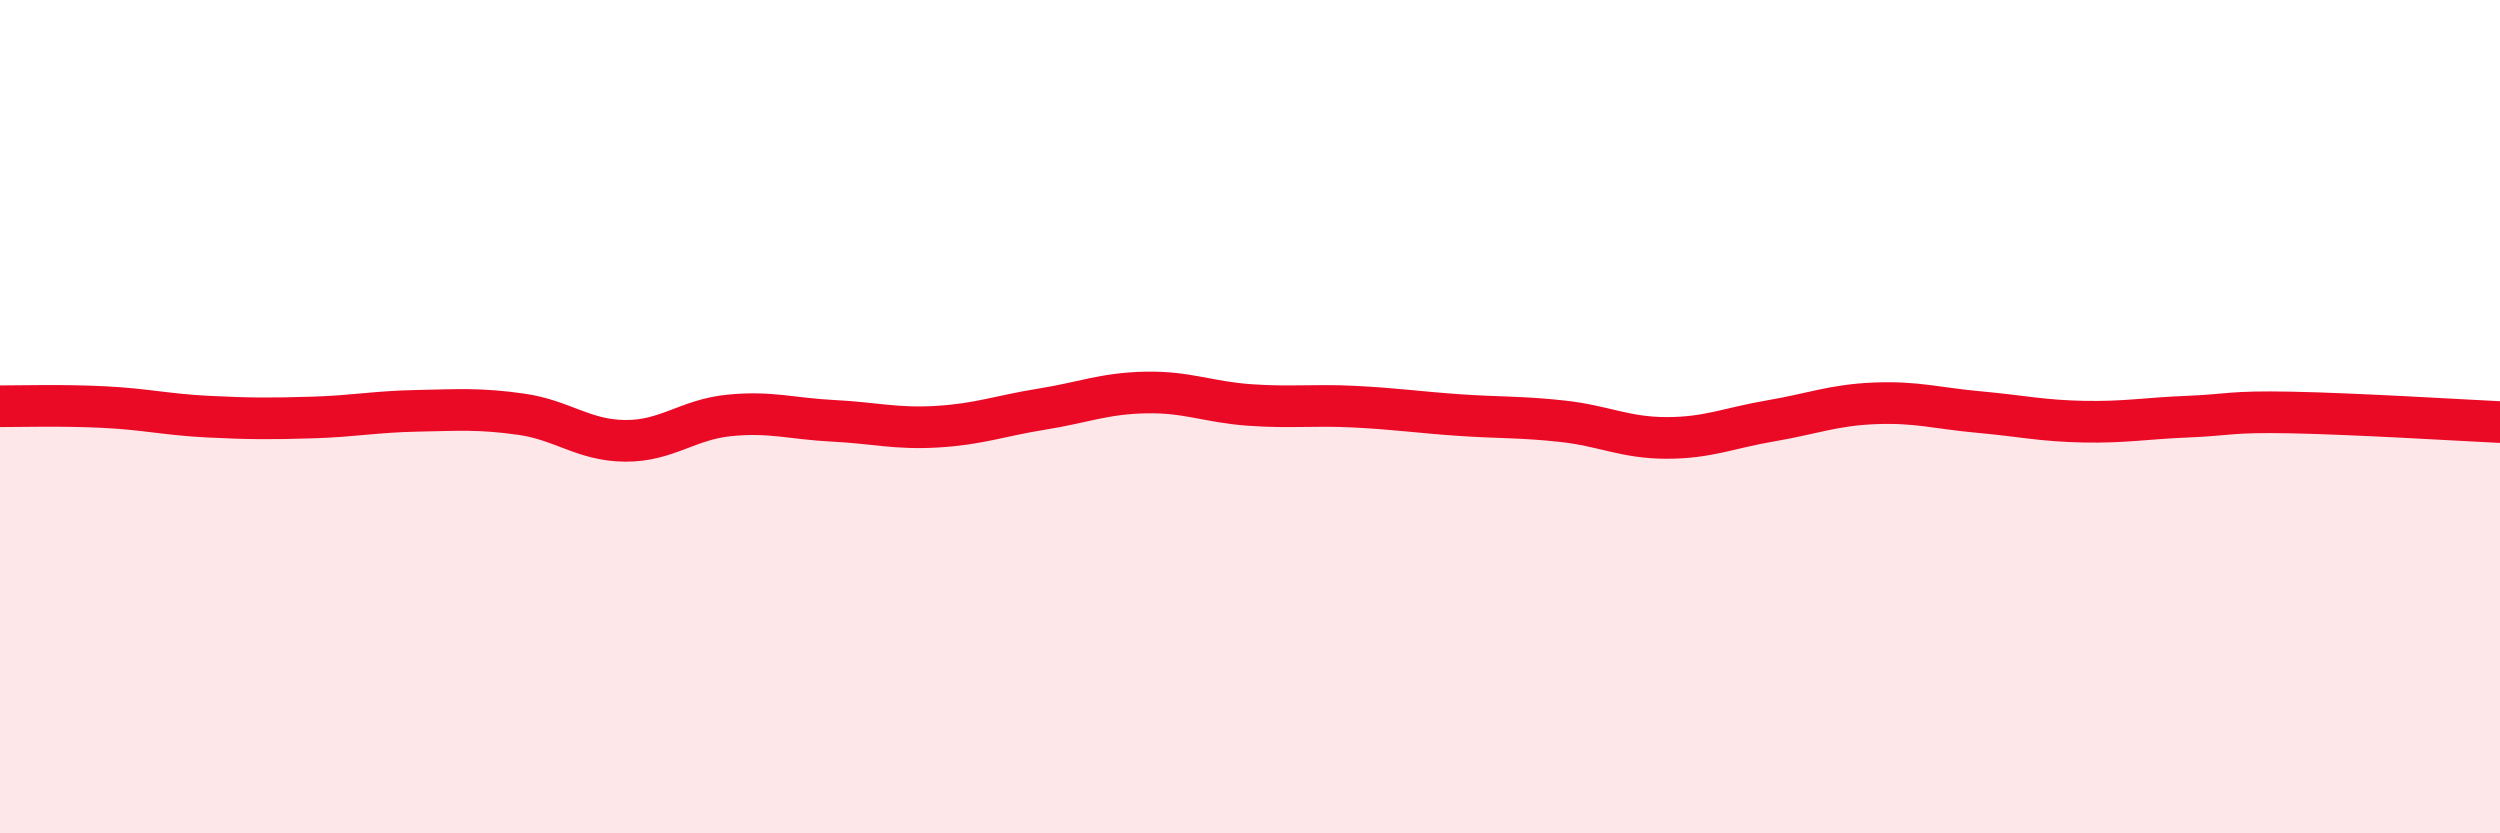 
    <svg width="60" height="20" viewBox="0 0 60 20" xmlns="http://www.w3.org/2000/svg">
      <path
        d="M 0,9.75 C 0.5,9.75 1.5,9.72 2.5,9.77 C 3.5,9.82 4,9.95 5,10 C 6,10.05 6.5,10.05 7.5,10.02 C 8.5,9.99 9,9.88 10,9.86 C 11,9.84 11.5,9.8 12.5,9.94 C 13.5,10.08 14,10.57 15,10.58 C 16,10.59 16.5,10.07 17.5,9.97 C 18.5,9.87 19,10.05 20,10.1 C 21,10.15 21.5,10.3 22.5,10.24 C 23.5,10.18 24,9.98 25,9.82 C 26,9.66 26.5,9.44 27.5,9.42 C 28.5,9.4 29,9.65 30,9.72 C 31,9.79 31.5,9.71 32.5,9.76 C 33.5,9.81 34,9.89 35,9.96 C 36,10.03 36.5,10 37.5,10.11 C 38.5,10.22 39,10.51 40,10.51 C 41,10.51 41.5,10.27 42.5,10.1 C 43.5,9.93 44,9.72 45,9.68 C 46,9.64 46.5,9.8 47.5,9.89 C 48.5,9.98 49,10.1 50,10.12 C 51,10.14 51.5,10.04 52.5,10 C 53.5,9.96 53.5,9.87 55,9.9 C 56.5,9.93 59,10.08 60,10.13L60 20L0 20Z"
        fill="#EB0A25"
        opacity="0.1"
        stroke-linecap="round"
        stroke-linejoin="round"
      />
      <path
        d="M 0,9.75 C 0.5,9.75 1.5,9.72 2.5,9.77 C 3.5,9.82 4,9.95 5,10 C 6,10.05 6.5,10.05 7.5,10.02 C 8.5,9.99 9,9.88 10,9.86 C 11,9.84 11.5,9.8 12.5,9.94 C 13.5,10.08 14,10.57 15,10.58 C 16,10.59 16.5,10.07 17.5,9.97 C 18.5,9.87 19,10.05 20,10.1 C 21,10.15 21.5,10.3 22.5,10.24 C 23.5,10.18 24,9.98 25,9.82 C 26,9.66 26.5,9.44 27.5,9.42 C 28.5,9.4 29,9.65 30,9.72 C 31,9.79 31.5,9.71 32.5,9.76 C 33.5,9.81 34,9.89 35,9.96 C 36,10.03 36.5,10 37.5,10.11 C 38.5,10.22 39,10.51 40,10.51 C 41,10.51 41.5,10.27 42.5,10.1 C 43.5,9.93 44,9.72 45,9.68 C 46,9.64 46.5,9.8 47.5,9.89 C 48.5,9.98 49,10.1 50,10.12 C 51,10.14 51.5,10.04 52.5,10 C 53.5,9.96 53.5,9.87 55,9.9 C 56.5,9.93 59,10.08 60,10.13"
        stroke="#EB0A25"
        stroke-width="1"
        fill="none"
        stroke-linecap="round"
        stroke-linejoin="round"
      />
    </svg>
  